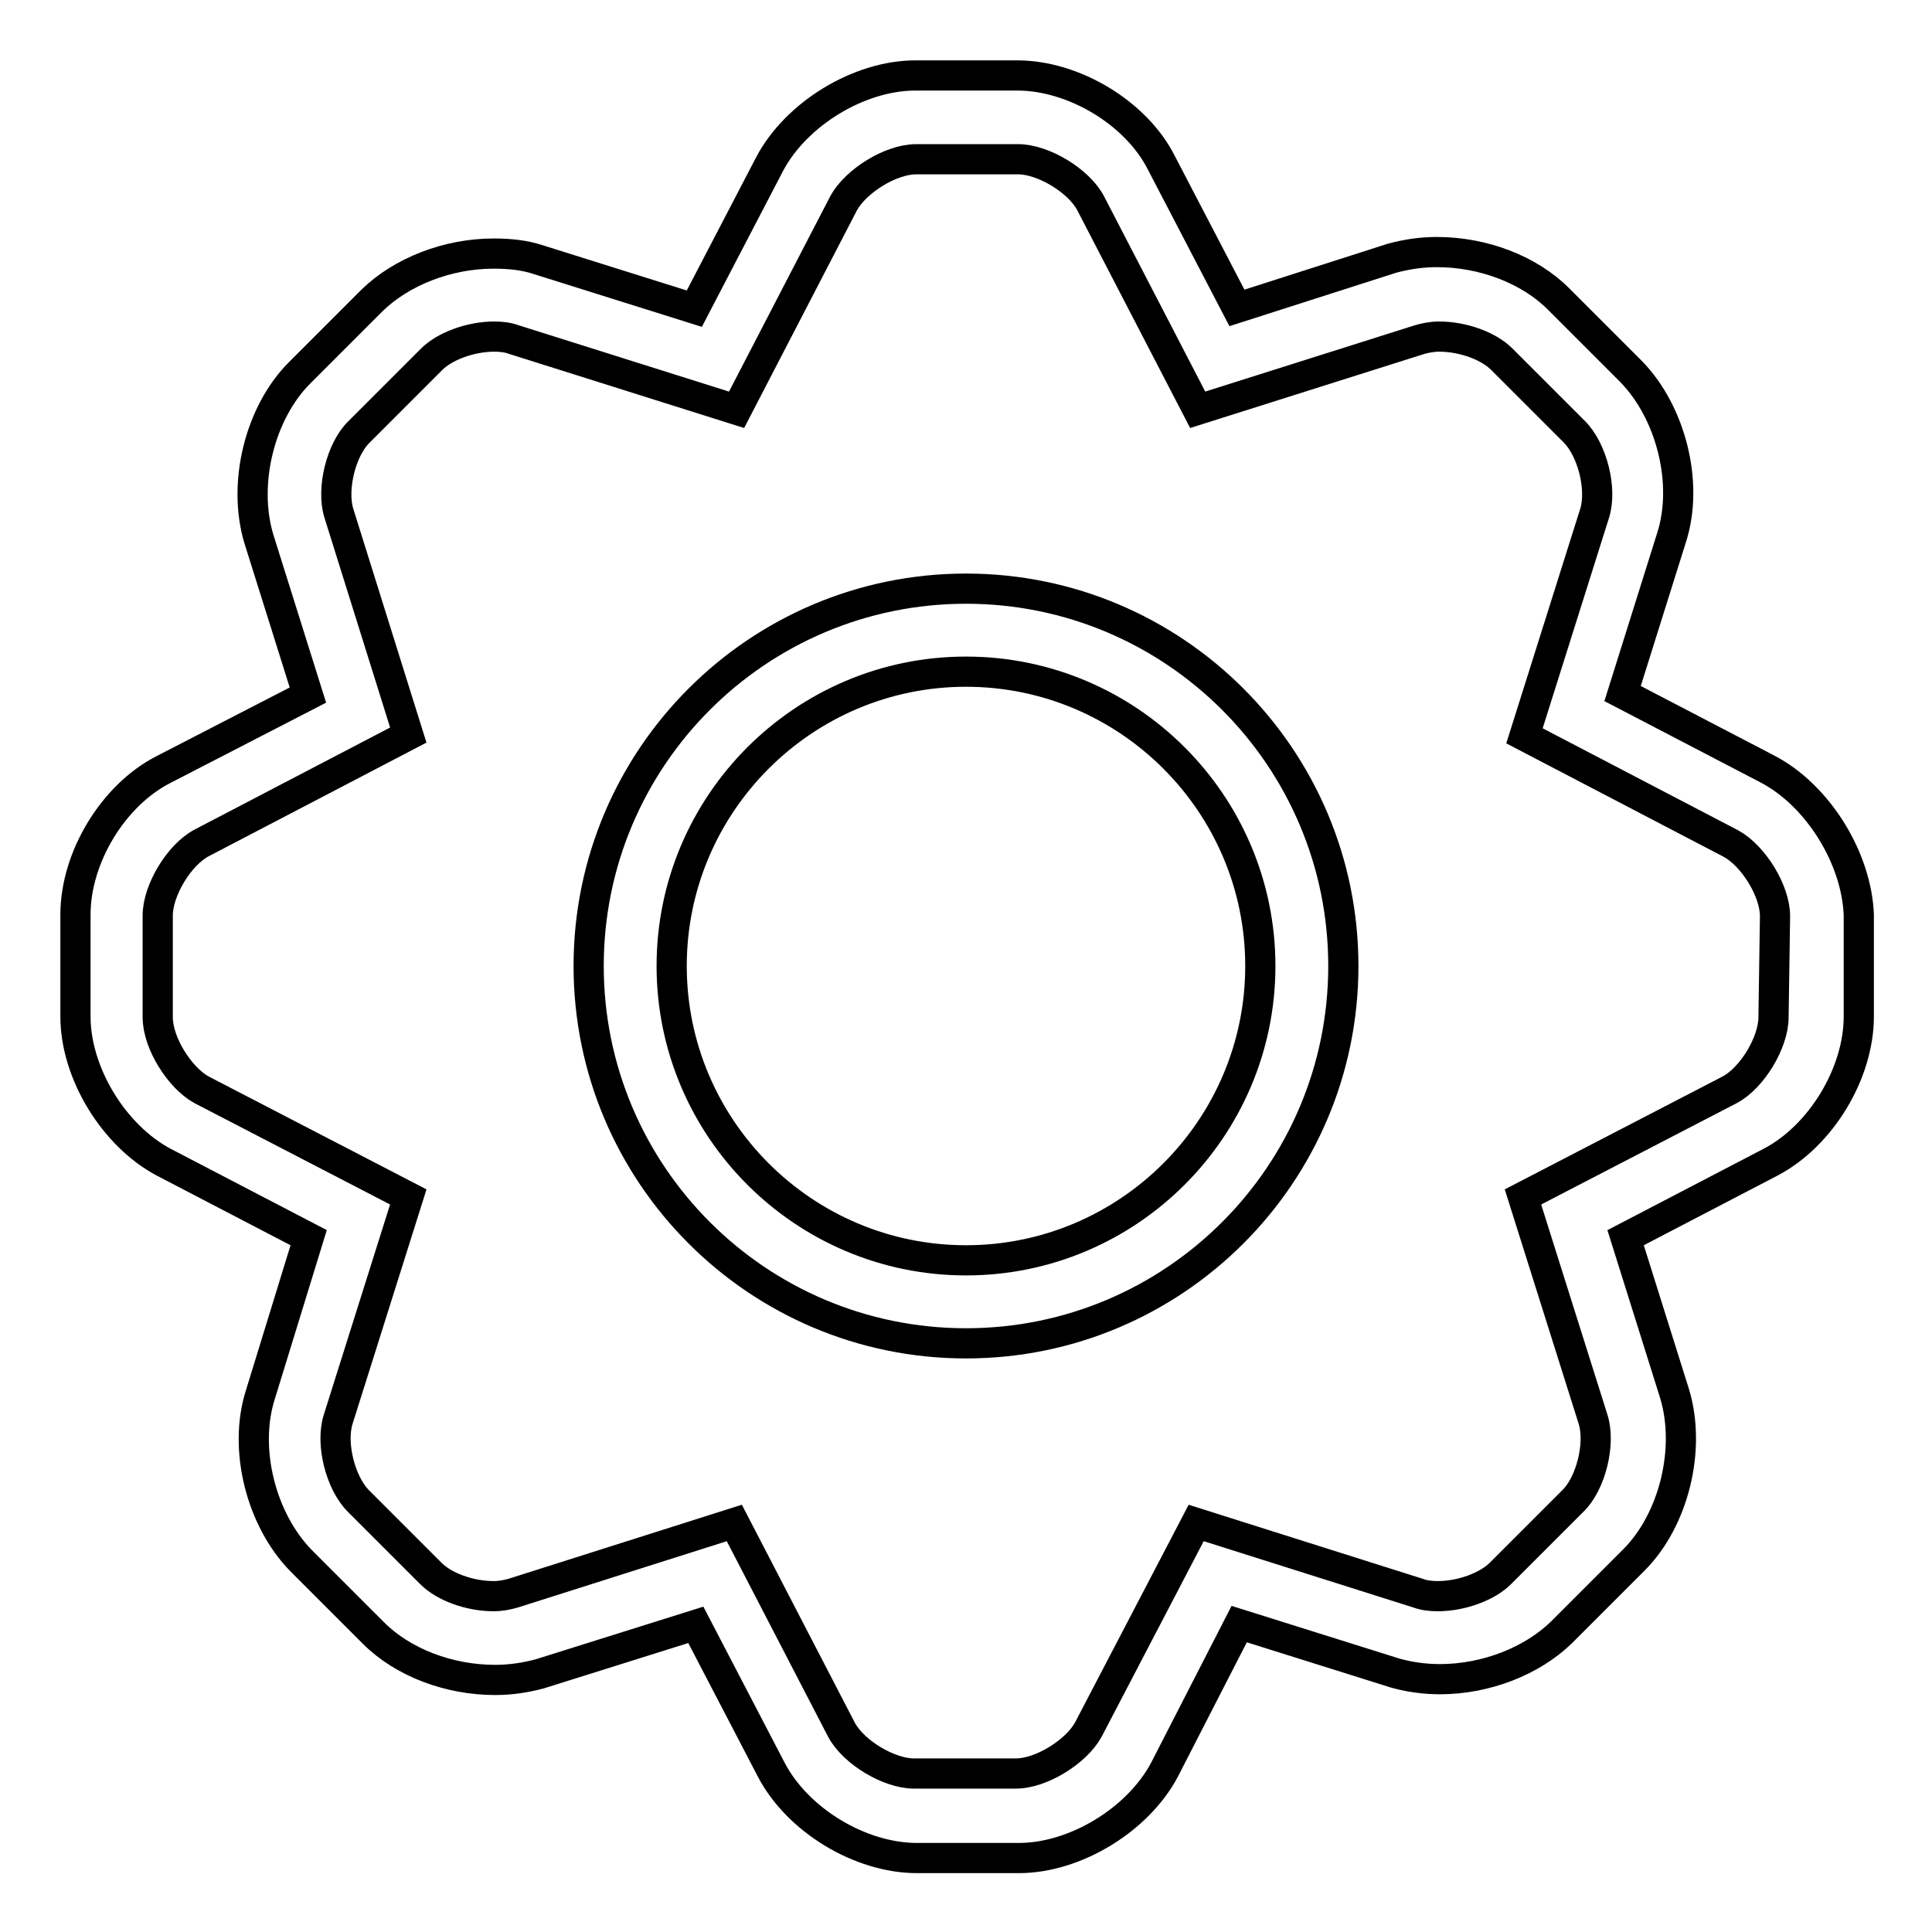 <?xml version="1.0" encoding="utf-8"?>
<!-- Svg Vector Icons : http://www.onlinewebfonts.com/icon -->
<!DOCTYPE svg PUBLIC "-//W3C//DTD SVG 1.1//EN" "http://www.w3.org/Graphics/SVG/1.1/DTD/svg11.dtd">
<svg version="1.1" xmlns="http://www.w3.org/2000/svg" xmlns:xlink="http://www.w3.org/1999/xlink" x="0px" y="0px" viewBox="0 0 256 256" enable-background="new 0 0 256 256" xml:space="preserve">
<g> <path stroke-width="4" fill-opacity="0" stroke="#000000"  d="M234.2,101.9l-19.2-10l6.5-20.7c2.3-7.2-0.1-16.6-5.4-22l-9.6-9.6c-3.9-3.9-10-6.2-16.1-6.2 c-2.1,0-4,0.3-5.9,0.8l-20.6,6.6l-10-19.2C150.6,15,142.3,10,134.8,10h-13.5c-7.5,0-15.8,5.1-19.3,11.7l-10,19.2l-20.7-6.5 c-1.8-0.6-3.8-0.8-5.9-0.8c-6.1,0-12.2,2.4-16.1,6.2l-9.6,9.6c-5.3,5.3-7.6,14.7-5.4,22l6.5,20.7l-19.2,9.9 C15,105.4,10,113.6,10,121.2v13.5c0,7.5,5.1,15.8,11.7,19.3l19.2,10l-6.4,20.8c-2.3,7.2,0.1,16.6,5.4,22l9.6,9.6 c3.9,3.9,10,6.2,16.1,6.2c2.1,0,4-0.3,5.9-0.8l20.7-6.5l10,19.2c3.5,6.7,11.8,11.7,19.3,11.7h13.5c7.5,0,15.8-5.1,19.3-11.7 l9.9-19.3l20.7,6.5c1.8,0.5,3.8,0.8,5.9,0.8c6.1,0,12.2-2.4,16.1-6.2l9.6-9.6c5.3-5.3,7.6-14.7,5.4-22l-6.5-20.7l19.2-10 c6.7-3.5,11.7-11.8,11.7-19.3v-13.5C246,113.7,240.9,105.4,234.2,101.9L234.2,101.9z M235,134.8c0,3.3-2.8,8-5.8,9.6l-27.4,14.2 l9.3,29.5c1,3.2-0.3,8.5-2.7,10.8l-9.6,9.6c-1.7,1.7-5.1,3-8.3,3c-0.9,0-1.8-0.1-2.6-0.4l-29.4-9.3l-14.3,27.4 c-1.6,2.9-6.2,5.8-9.6,5.8h-13.5c-3.3,0-8-2.8-9.6-5.8l-14.2-27.4L68,211.1c-0.7,0.2-1.6,0.4-2.6,0.4c-3.1,0-6.5-1.2-8.3-3 l-9.6-9.6c-2.4-2.4-3.7-7.6-2.7-10.8l9.3-29.5l-27.4-14.2c-2.9-1.6-5.8-6.2-5.8-9.6v-13.5c0-3.3,2.8-8,5.8-9.6l27.4-14.3L44.9,68 c-1-3.2,0.3-8.5,2.7-10.8l9.6-9.6c1.7-1.7,5.1-3,8.3-3c0.9,0,1.8,0.1,2.6,0.4l29.5,9.3l14.2-27.4c1.6-2.9,6.2-5.8,9.6-5.8h13.5 c3.3,0,8,2.8,9.6,5.8l14.2,27.4l29.4-9.3c0.7-0.2,1.6-0.4,2.6-0.4c3.1,0,6.5,1.2,8.3,3l9.6,9.6c2.4,2.4,3.7,7.6,2.7,10.8l-9.3,29.5 l27.4,14.3c2.9,1.6,5.8,6.2,5.8,9.6L235,134.8L235,134.8z"/> <path stroke-width="4" fill-opacity="0" stroke="#000000"  d="M128,78c-27.6,0-50,22.4-50,50c0,27.6,22.4,50,50,50s50-22.4,50-50C178,100.4,155.6,78,128,78z M128,167 c-21.5,0-39-17.5-39-39c0-21.5,17.5-39,39-39s39,17.5,39,39C167,149.5,149.5,167,128,167z"/></g>
</svg>